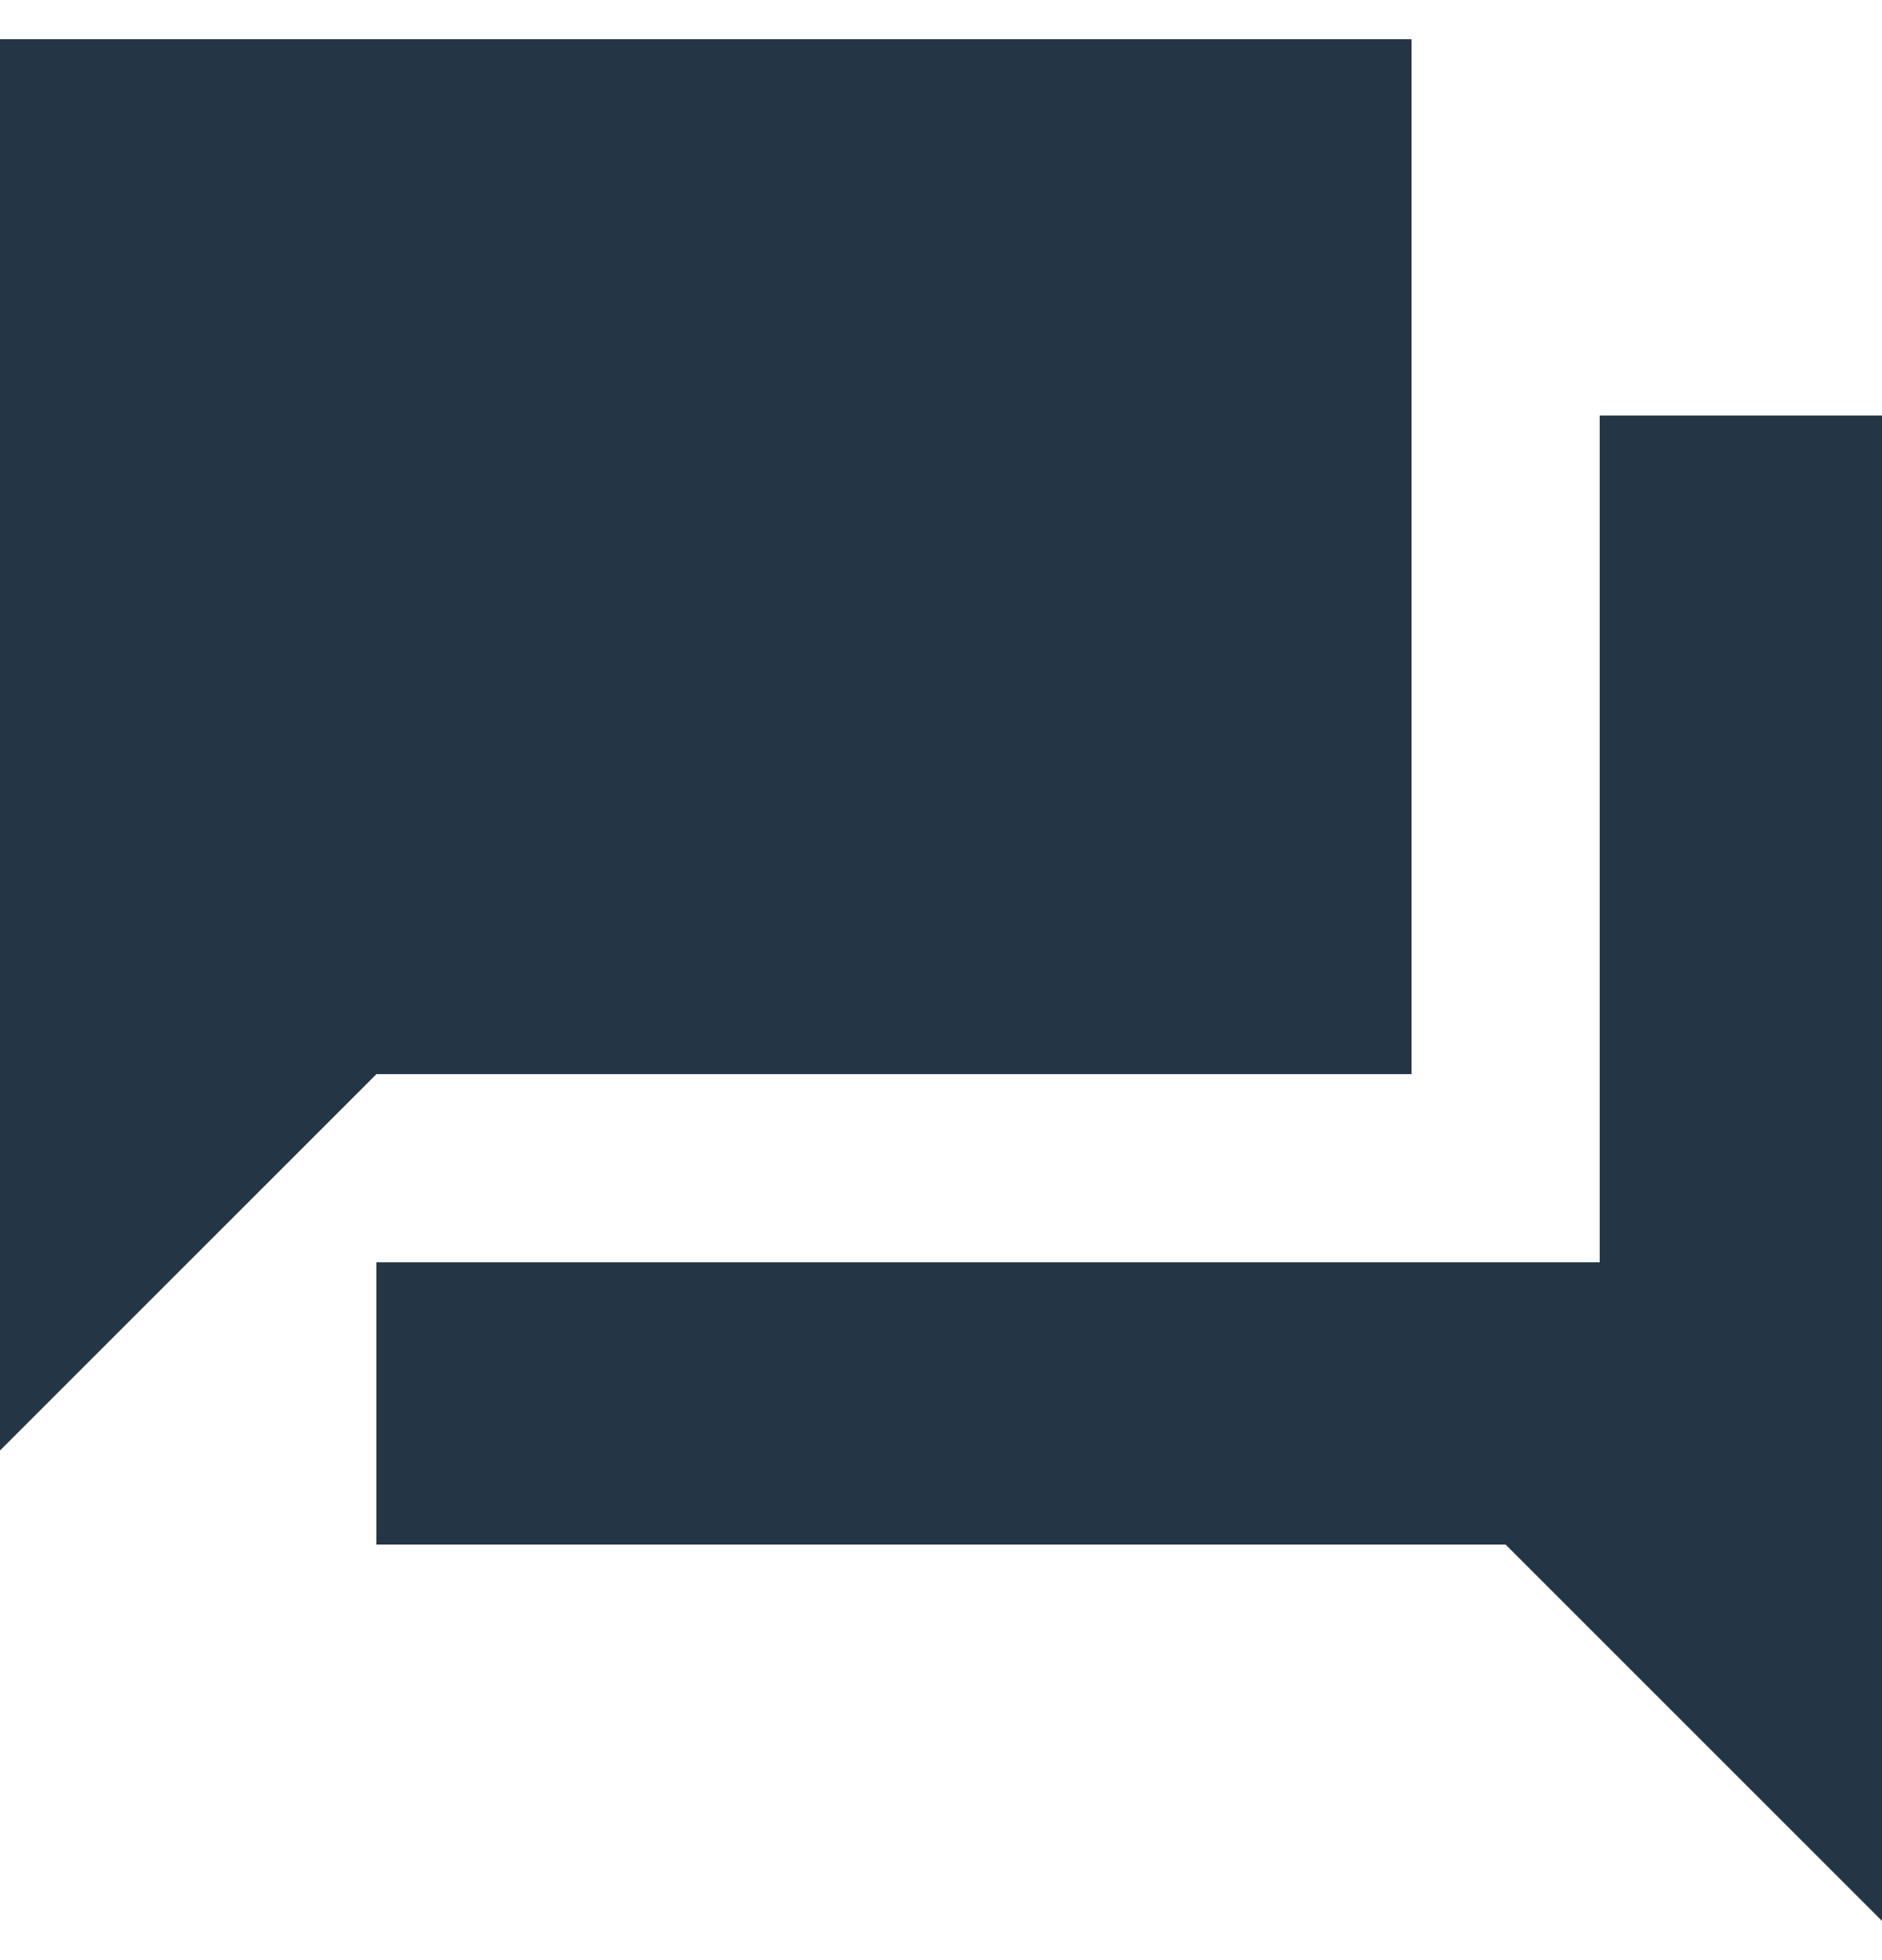 <?xml version="1.0" encoding="UTF-8"?> <svg xmlns="http://www.w3.org/2000/svg" width="24" height="25" viewBox="0 0 24 25" fill="none"><path d="M4.8 19.7V16.1H20.4V5.3H24V24.5L19.2 19.7H4.8ZM0 18.5V0.5H18V13.7H4.8L0 18.5Z" fill="#243646"></path></svg> 